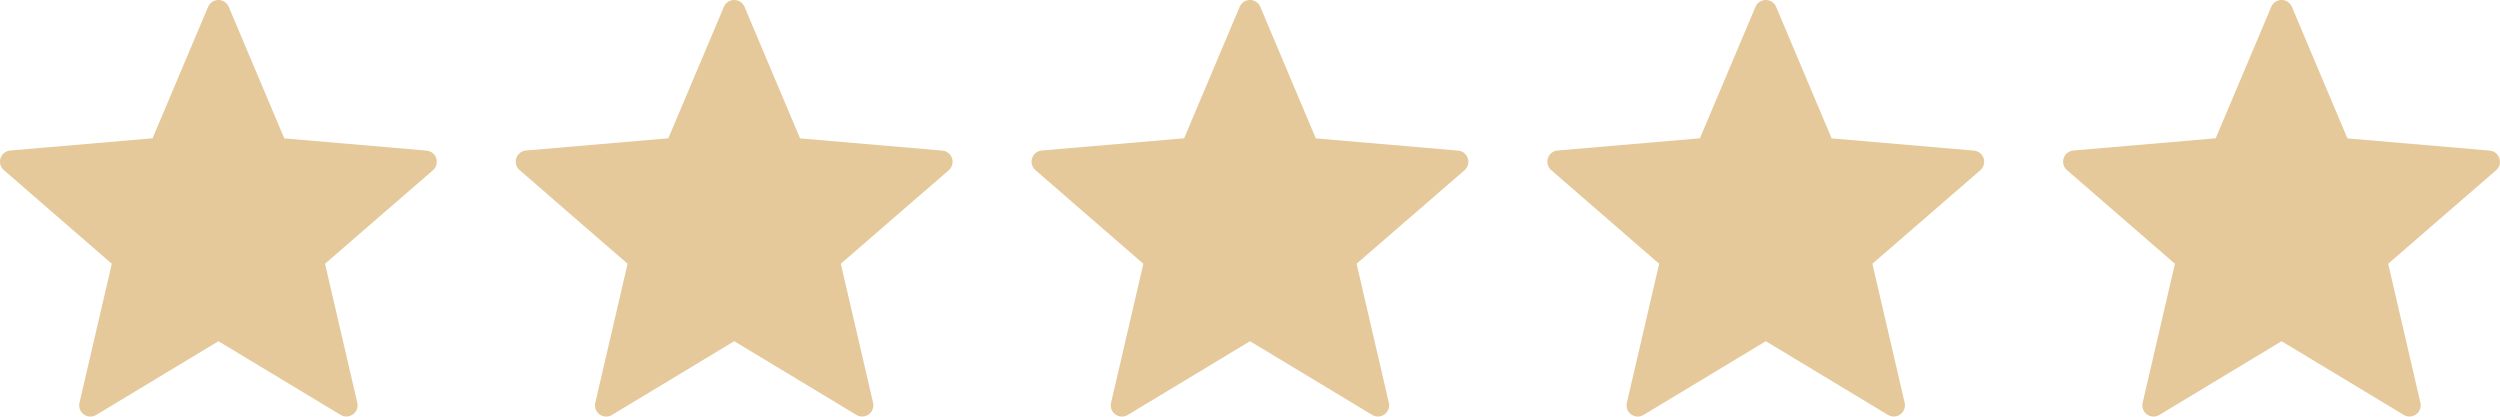 <svg xmlns="http://www.w3.org/2000/svg" width="103.552" height="17.256" viewBox="0 0 103.552 17.256">
  <g id="Group_50" data-name="Group 50" transform="translate(-227 -9349.869)">
    <g id="Group_45" data-name="Group 45" transform="translate(227 9349.869)">
      <path id="Path_23" data-name="Path 23" d="M9.475.736l2.3,5.448,5.893.506a.465.465,0,0,1,.265.814l-4.47,3.872L14.8,17.137a.464.464,0,0,1-.692.5L9.048,14.585,3.984,17.639a.464.464,0,0,1-.692-.5l1.339-5.761L.161,7.5a.464.464,0,0,1,.265-.814l5.893-.506L8.62.736A.464.464,0,0,1,9.475.736Z" transform="translate(0 -0.452)" fill="#e5c99b"/>
    </g>
    <g id="Group_46" data-name="Group 46" transform="translate(248.364 9349.869)">
      <path id="Path_23-2" data-name="Path 23" d="M9.475.736l2.3,5.448,5.893.506a.465.465,0,0,1,.265.814l-4.47,3.872L14.8,17.137a.464.464,0,0,1-.692.5L9.048,14.585,3.984,17.639a.464.464,0,0,1-.692-.5l1.339-5.761L.161,7.5a.464.464,0,0,1,.265-.814l5.893-.506L8.62.736A.464.464,0,0,1,9.475.736Z" transform="translate(0 -0.452)" fill="#e5c99b"/>
    </g>
    <g id="Group_47" data-name="Group 47" transform="translate(269.728 9349.869)">
      <path id="Path_23-3" data-name="Path 23" d="M9.475.736l2.3,5.448,5.893.506a.465.465,0,0,1,.265.814l-4.47,3.872L14.8,17.137a.464.464,0,0,1-.692.5L9.048,14.585,3.984,17.639a.464.464,0,0,1-.692-.5l1.339-5.761L.161,7.5a.464.464,0,0,1,.265-.814l5.893-.506L8.62.736A.464.464,0,0,1,9.475.736Z" transform="translate(0 -0.452)" fill="#e5c99b"/>
    </g>
    <g id="Group_48" data-name="Group 48" transform="translate(291.093 9349.869)">
      <path id="Path_23-4" data-name="Path 23" d="M9.475.736l2.3,5.448,5.893.506a.465.465,0,0,1,.265.814l-4.47,3.872L14.8,17.137a.464.464,0,0,1-.692.5L9.048,14.585,3.984,17.639a.464.464,0,0,1-.692-.5l1.339-5.761L.161,7.5a.464.464,0,0,1,.265-.814l5.893-.506L8.62.736A.464.464,0,0,1,9.475.736Z" transform="translate(0 -0.452)" fill="#e5c99b"/>
    </g>
    <g id="Group_49" data-name="Group 49" transform="translate(312.457 9349.869)">
      <path id="Path_23-5" data-name="Path 23" d="M9.475.736l2.3,5.448,5.893.506a.465.465,0,0,1,.265.814l-4.47,3.872L14.8,17.137a.464.464,0,0,1-.692.5L9.048,14.585,3.984,17.639a.464.464,0,0,1-.692-.5l1.339-5.761L.161,7.5a.464.464,0,0,1,.265-.814l5.893-.506L8.62.736A.464.464,0,0,1,9.475.736Z" transform="translate(0 -0.452)" fill="#e5c99b"/>
    </g>
  </g>
</svg>
